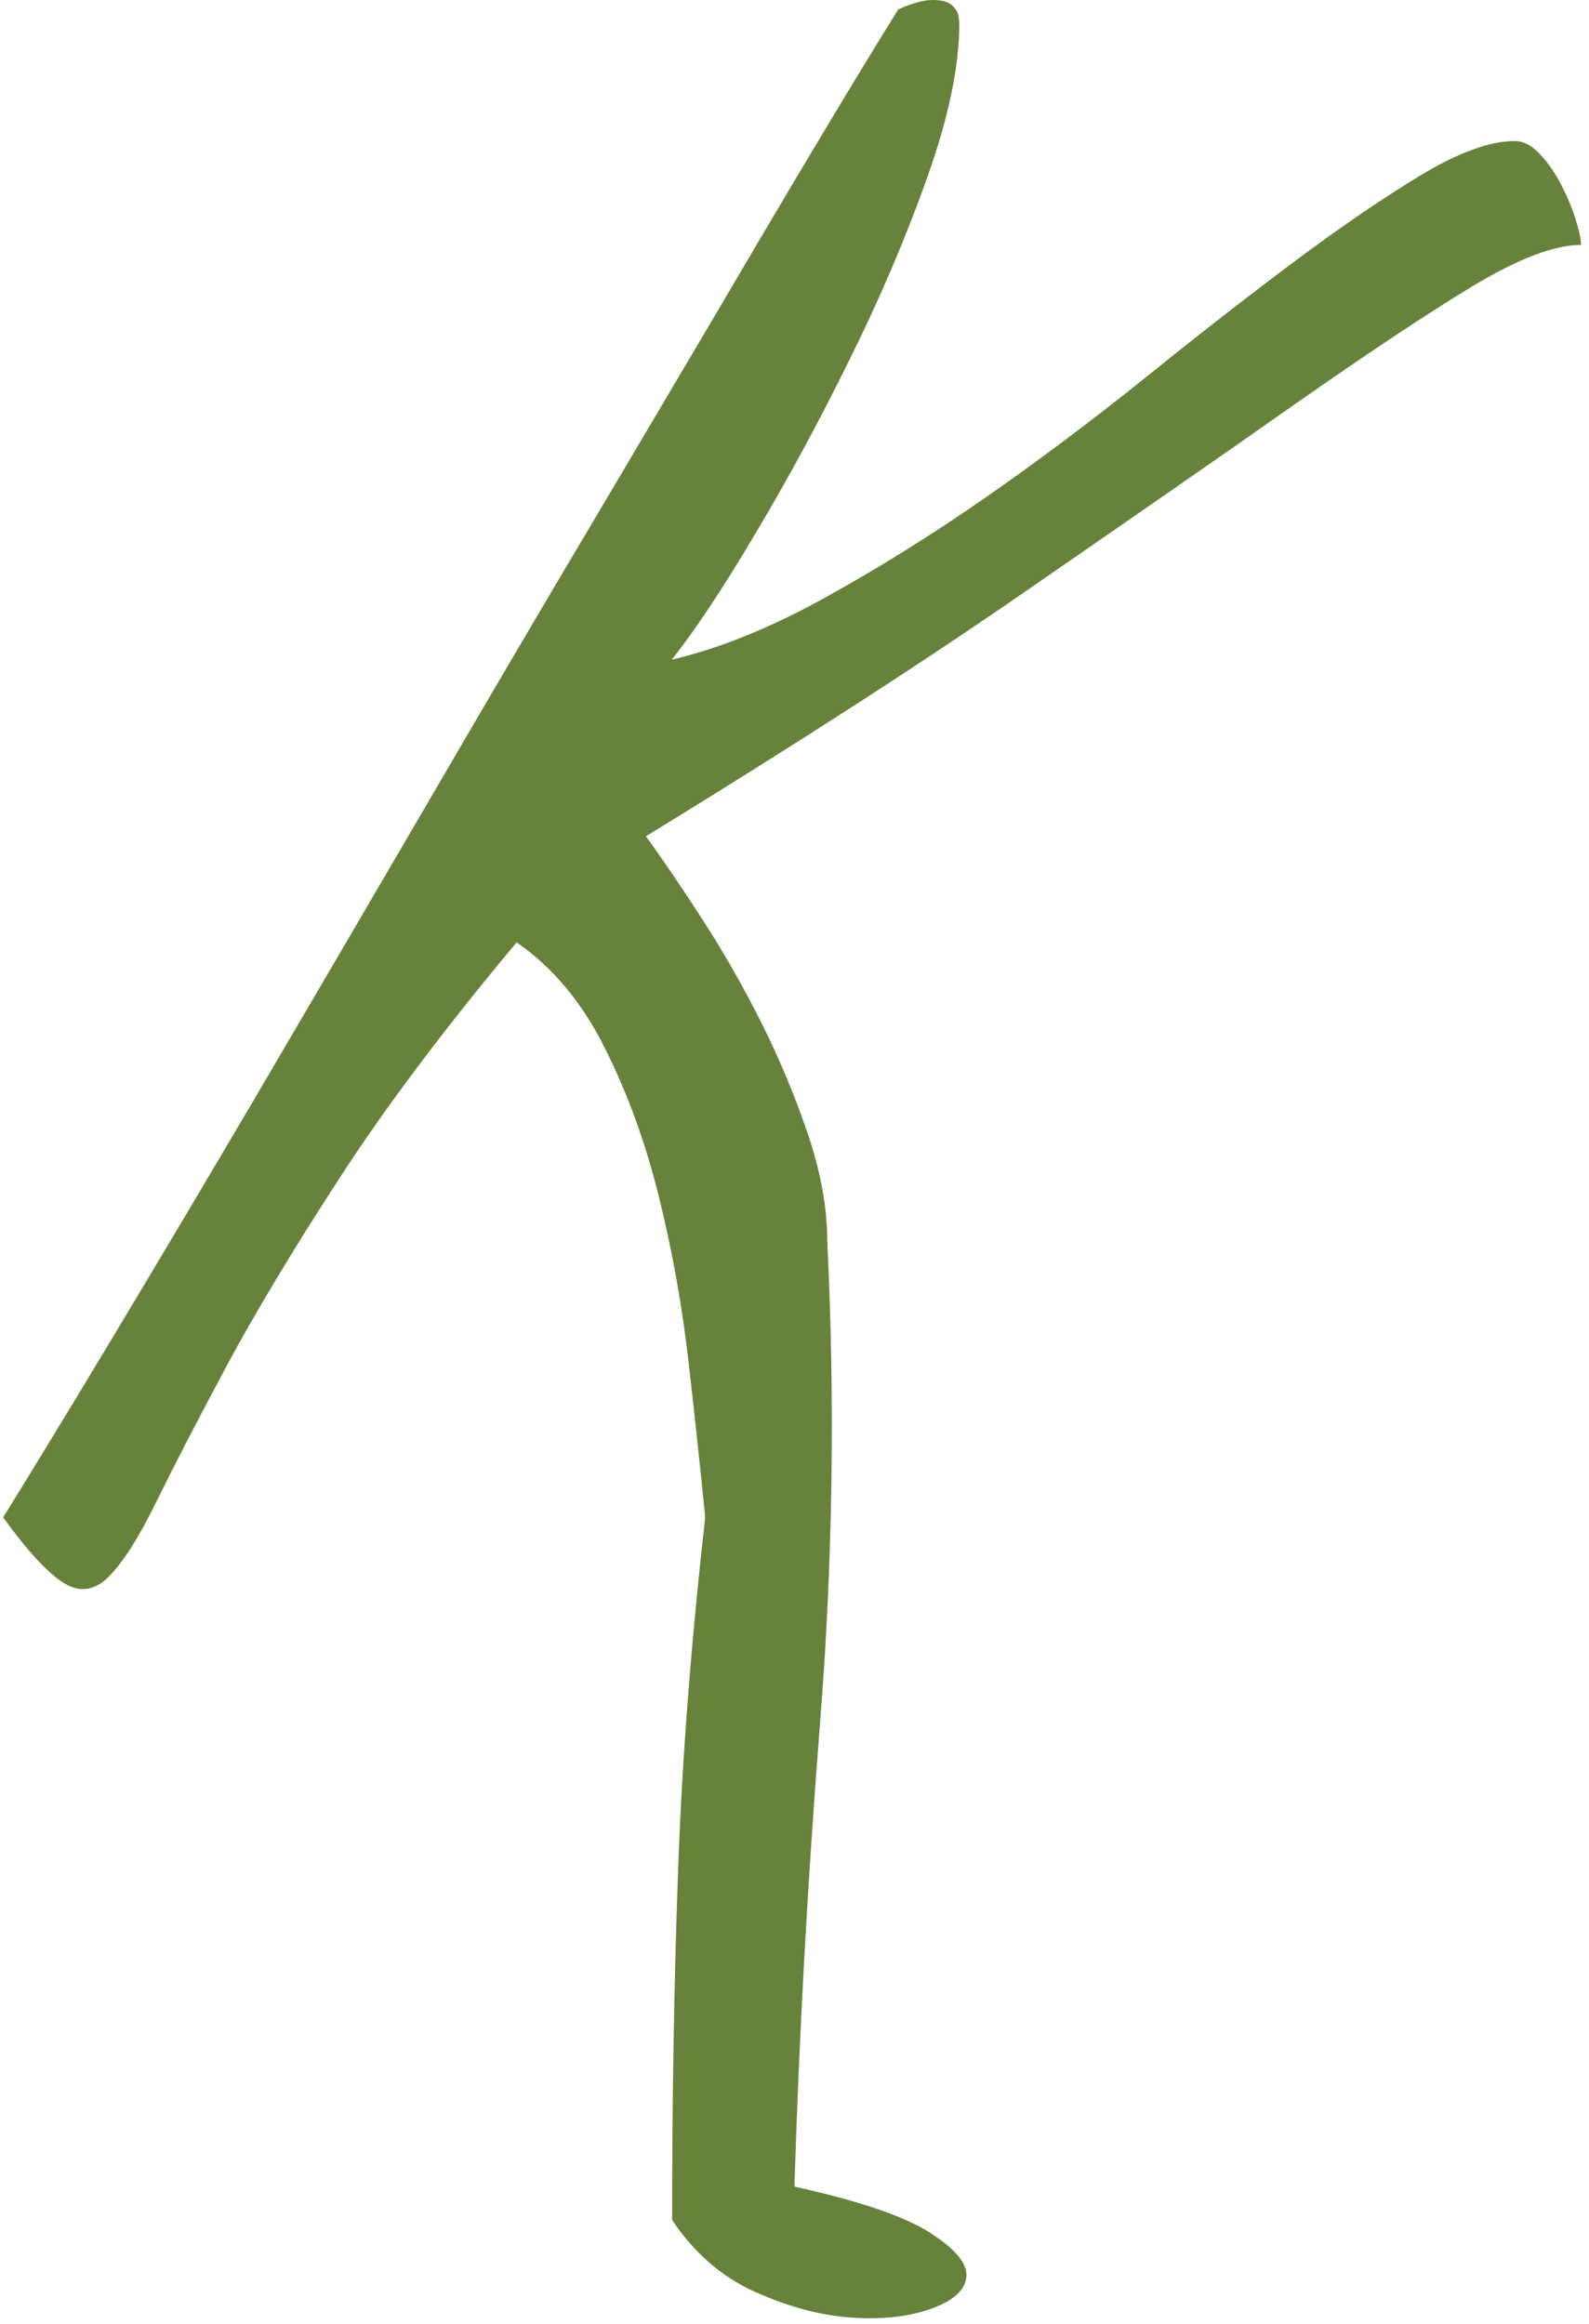<svg xmlns="http://www.w3.org/2000/svg" version="1.1" xmlns:xlink="http://www.w3.org/1999/xlink" xmlns:svgjs="http://svgjs.dev/svgjs" width="175" height="256"><svg width="175" height="256" viewBox="0 0 175 256" fill="none" xmlns="http://www.w3.org/2000/svg">
<g id="SvgjsG1007">
<path id="SvgjsPath1006" d="M74.026 244.501C74.026 231.001 74.237 218.201 74.68 206.079C75.1 193.957 76.104 180.993 77.667 167.143C77.154 161.958 76.547 156.282 75.847 150.139C75.147 143.996 74.073 137.947 72.603 131.967C71.133 125.988 69.149 120.499 66.628 115.477C64.131 110.455 60.887 106.555 56.896 103.799C48.938 113.328 42.403 122.017 37.316 129.888C32.205 137.76 28.05 144.697 24.853 150.653C21.656 156.632 19.112 161.561 17.198 165.461C15.284 169.362 13.557 172.071 12.017 173.636C10.454 175.201 8.82 175.458 7.093 174.407C5.366 173.379 3.102 170.95 0.348 167.143C3.452 162.121 7.443 155.581 12.274 147.546C17.105 139.511 22.426 130.542 28.237 120.686C34.025 110.829 40.116 100.388 46.534 89.411C52.929 78.433 59.277 67.595 65.602 56.968C71.903 46.317 77.924 36.157 83.618 26.463C89.336 16.77 94.424 8.292 98.928 1.028C100.492 0.35 101.729 0 102.686 0C103.643 0 104.319 0.164 104.763 0.514C105.183 0.864 105.463 1.261 105.533 1.682C105.626 2.125 105.65 2.429 105.65 2.593C105.65 7.264 104.483 12.893 102.149 19.456C99.815 26.043 96.968 32.746 93.584 39.567C90.223 46.41 86.746 52.81 83.198 58.766C79.651 64.746 76.594 69.37 73.98 72.664C79.161 71.449 84.739 69.207 90.713 65.913C96.688 62.62 102.639 58.906 108.614 54.749C114.588 50.591 120.446 46.177 126.257 41.505C132.045 36.834 137.506 32.583 142.594 28.776C147.682 24.969 152.326 21.815 156.48 19.293C160.634 16.794 164.088 15.532 166.865 15.532C167.729 15.532 168.593 15.976 169.456 16.84C170.32 17.705 171.09 18.779 171.79 20.087C172.49 21.395 173.05 22.68 173.47 23.988C173.89 25.296 174.124 26.277 174.124 26.977C171.183 26.977 167.216 28.496 162.198 31.509C157.18 34.545 150.622 38.913 142.477 44.612C134.356 50.334 124.437 57.201 112.768 65.26C101.099 73.318 87.213 82.263 71.133 92.12C73.023 94.713 75.147 97.843 77.481 101.463C79.814 105.083 81.985 108.914 83.969 112.884C85.952 116.878 87.633 120.943 89.033 125.077C90.41 129.234 91.11 133.112 91.11 136.755C91.974 154.413 91.717 171.978 90.34 189.449C88.963 206.92 88.006 224.064 87.493 240.858C94.587 242.422 99.558 244.104 102.406 245.926C105.253 247.748 106.607 249.383 106.42 250.854C106.256 252.326 104.903 253.494 102.406 254.358C99.909 255.222 96.968 255.526 93.584 255.269C90.223 255.012 86.699 254.054 83.082 252.419C79.441 250.761 76.43 248.145 74.003 244.501H74.026Z" fill="#66823B"></path>
</g>
</svg><style>@media (prefers-color-scheme: light) { :root { filter: none; } }
@media (prefers-color-scheme: dark) { :root { filter: none; } }
</style></svg>